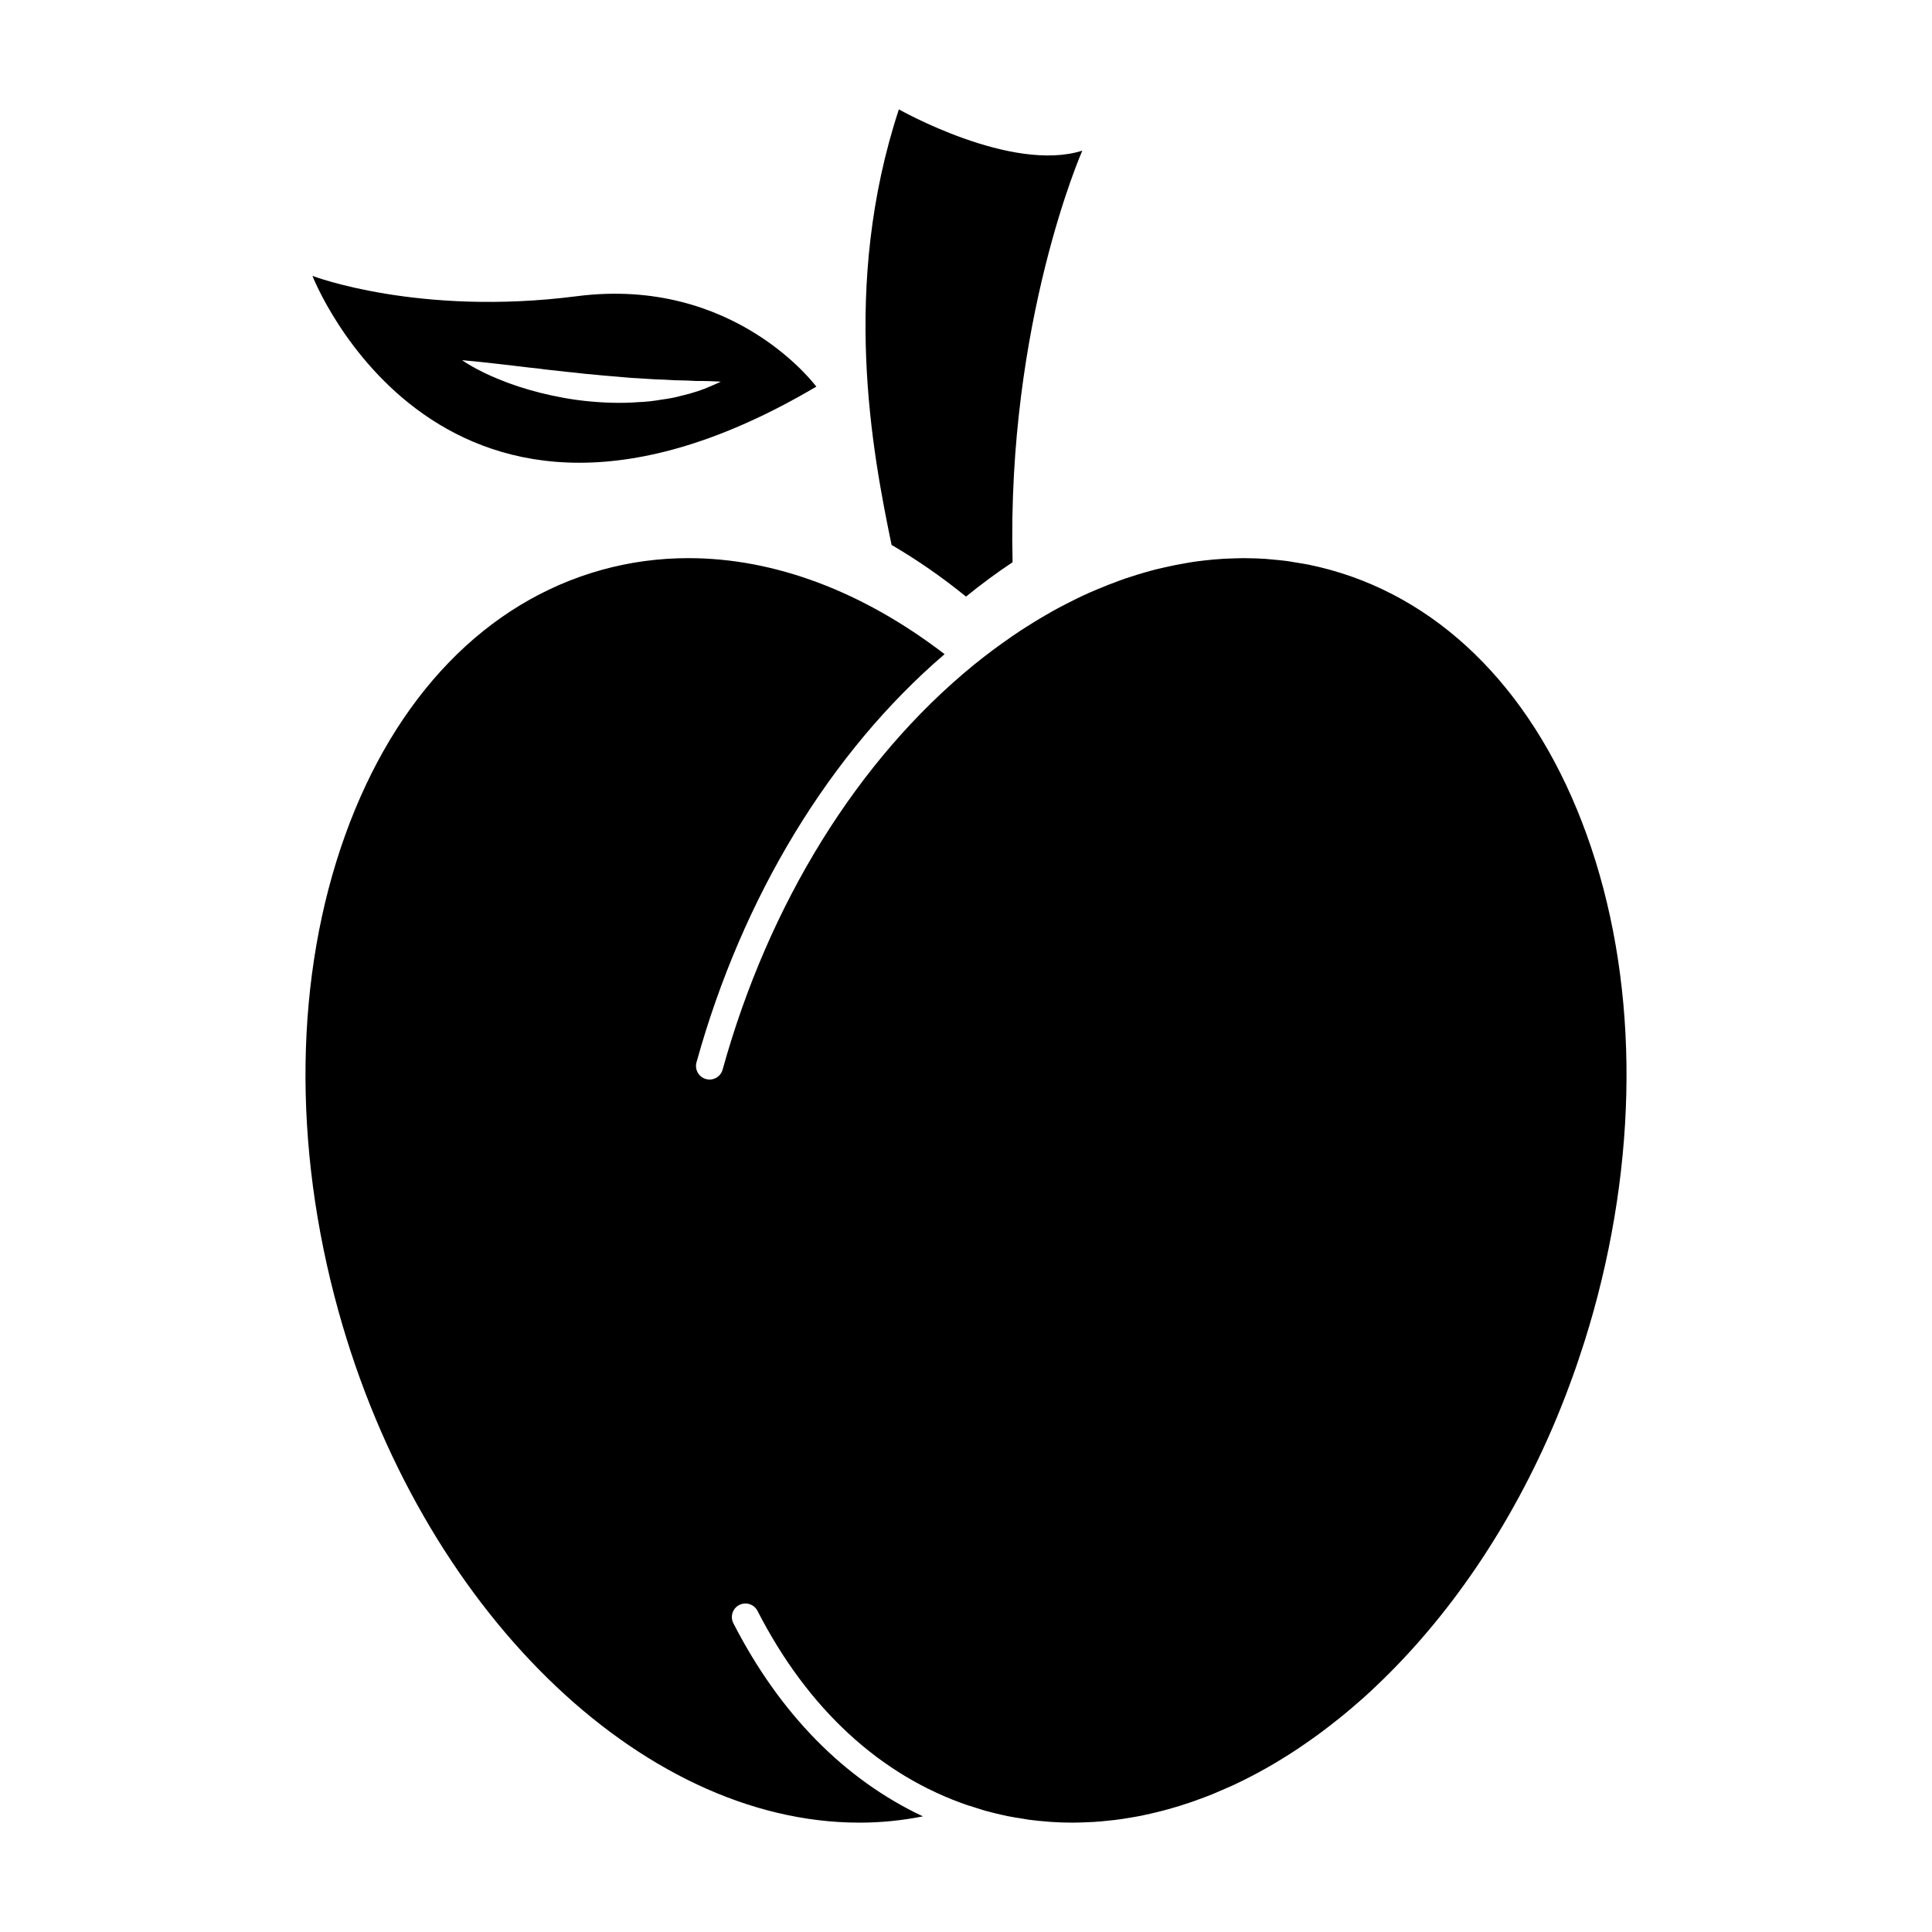 <?xml version="1.0" encoding="UTF-8"?>
<!-- Uploaded to: ICON Repo, www.svgrepo.com, Generator: ICON Repo Mixer Tools -->
<svg fill="#000000" width="800px" height="800px" version="1.1" viewBox="144 144 512 512" xmlns="http://www.w3.org/2000/svg">
 <g>
  <path d="m371.77 627.02c-58.215 0-116.29-57-138.07-135.54-12.246-44.145-11.609-88.969 1.793-126.21 13.25-36.812 37.395-61.766 67.988-70.25 7.438-2.066 15.156-3.109 22.949-3.109 22.809 0 46.195 8.793 67.895 25.449-30.254 25.945-53.539 64.16-65.746 108.17-0.527 1.91 0.59 3.894 2.5 4.43 1.918 0.523 3.894-0.59 4.422-2.504 12.227-44.062 35.801-82.09 66.398-107.11l0.363-0.297c1.605-1.305 3.231-2.555 4.856-3.777 0.66-0.5 1.328-0.973 1.996-1.461 1.059-0.762 2.117-1.508 3.18-2.238 0.734-0.5 1.465-1.004 2.207-1.484 1.098-0.719 2.203-1.406 3.301-2.09 1.082-0.672 2.16-1.324 3.25-1.945 1.125-0.656 2.231-1.289 3.359-1.895 0.906-0.492 1.82-0.953 2.731-1.422 0.801-0.406 1.598-0.805 2.402-1.199 0.973-0.465 1.949-0.934 2.926-1.367 0.711-0.316 1.414-0.613 2.121-0.91 1.988-0.848 3.961-1.621 5.949-2.344 0.523-0.18 1.043-0.387 1.57-0.57 1.094-0.371 2.191-0.715 3.289-1.055 0.625-0.191 1.258-0.387 1.883-0.559 1.094-0.316 2.191-0.621 3.289-0.898 0.586-0.145 1.164-0.277 1.754-0.406 2.086-0.488 4.16-0.898 6.238-1.246 0.543-0.09 1.094-0.203 1.633-0.273 1.02-0.152 2.031-0.266 3.055-0.387 0.762-0.086 1.531-0.172 2.293-0.238 0.945-0.086 1.895-0.156 2.836-0.211 0.953-0.055 1.906-0.086 2.856-0.105 0.766-0.02 1.535-0.055 2.309-0.055 0.191 0 0.395 0.016 0.594 0.016 1.738 0.012 3.465 0.055 5.195 0.176 0.5 0.035 0.977 0.105 1.473 0.141 1.441 0.125 2.883 0.242 4.312 0.438 0.742 0.102 1.477 0.25 2.207 0.371 1.168 0.188 2.352 0.359 3.523 0.594 1.906 0.395 3.793 0.848 5.68 1.367 30.59 8.484 54.734 33.438 67.984 70.25 13.402 37.246 14.035 82.07 1.789 126.21-0.719 2.59-1.484 5.148-2.281 7.699-0.359 1.152-0.75 2.301-1.133 3.461-0.434 1.316-0.855 2.625-1.316 3.926-0.543 1.566-1.117 3.113-1.691 4.664-0.301 0.801-0.59 1.602-0.898 2.402-0.719 1.863-1.457 3.715-2.211 5.547-0.152 0.371-0.309 0.75-0.465 1.129-11.84 28.203-28.477 52.438-47.77 70.668-0.891 0.832-1.773 1.684-2.676 2.492-0.555 0.508-1.129 0.977-1.684 1.48-1.289 1.133-2.578 2.242-3.894 3.32-0.441 0.367-0.891 0.719-1.34 1.082-1.43 1.152-2.871 2.277-4.316 3.359-0.367 0.289-0.742 0.559-1.125 0.836-1.543 1.129-3.09 2.223-4.641 3.266-0.316 0.215-0.625 0.438-0.941 0.645-1.699 1.129-3.394 2.203-5.109 3.234-0.18 0.105-0.359 0.227-0.535 0.332-3.758 2.242-7.547 4.246-11.352 6.027-0.746 0.348-1.484 0.66-2.238 0.984-1.09 0.488-2.18 0.961-3.266 1.406-0.973 0.398-1.965 0.762-2.949 1.133-0.855 0.316-1.707 0.641-2.57 0.938-1.102 0.379-2.203 0.734-3.301 1.074-0.742 0.227-1.48 0.449-2.211 0.66-1.176 0.336-2.367 0.66-3.547 0.945-0.648 0.168-1.305 0.316-1.965 0.465-1.246 0.281-2.492 0.551-3.742 0.781-0.574 0.105-1.152 0.191-1.727 0.293-1.316 0.223-2.629 0.434-3.949 0.59-0.492 0.059-0.984 0.105-1.48 0.152-1.379 0.152-2.777 0.297-4.156 0.371-0.387 0.031-0.766 0.031-1.152 0.051-1.477 0.07-2.957 0.133-4.438 0.133-1.945 0-3.883-0.07-5.809-0.195-0.168-0.012-0.336-0.035-0.516-0.051-1.758-0.125-3.508-0.297-5.25-0.527-0.605-0.082-1.199-0.211-1.793-0.301-1.305-0.207-2.613-0.398-3.898-0.664-1.898-0.395-3.797-0.848-5.684-1.367-0.898-0.25-1.773-0.539-2.648-0.816-0.484-0.16-0.953-0.316-1.492-0.492l-0.395-0.09c-23.418-7.906-42.719-25.66-56-51.617-0.906-1.77-3.066-2.453-4.836-1.566-1.77 0.906-2.465 3.066-1.562 4.84 12.273 23.977 29.453 41.418 50.227 51.184-5.504 1.094-11.133 1.664-16.801 1.664z"/>
  <path d="m400 302.1c4.031-3.281 8.152-6.312 12.344-9.105-1.559-63.703 18.48-109.07 18.48-109.07-18.828 5.969-48.613-10.941-48.613-10.941-15.406 46.84-7.059 90.691-1.934 115.43 6.746 3.945 13.34 8.5 19.723 13.688z"/>
  <path d="m296.86 222.5c-41.918 5.391-70.059-5.387-70.059-5.387s34.129 88.031 133.53 29.348c-0.004-0.004-21.555-29.344-63.473-23.961zm35.355 23.898c-1.797 0.805-4.449 1.75-7.719 2.5-1.629 0.469-3.422 0.762-5.32 1.031-1.91 0.328-3.926 0.574-6.019 0.641-4.188 0.328-8.672 0.211-13.109-0.215-4.449-0.414-8.832-1.254-12.871-2.258-4.047-1.031-7.742-2.231-10.82-3.527-6.207-2.465-9.898-5.117-9.898-5.117s4.481 0.379 10.926 1.145c1.605 0.188 3.352 0.395 5.188 0.609 1.82 0.258 3.773 0.371 5.75 0.684 1.996 0.223 4.039 0.441 6.125 0.68 2.09 0.156 4.188 0.508 6.301 0.637 2.109 0.211 4.223 0.43 6.297 0.57 2.082 0.152 4.121 0.414 6.109 0.469 1.984 0.105 3.906 0.289 5.734 0.328 1.828 0.039 3.578 0.227 5.18 0.223 1.605 0.004 3.098 0.098 4.434 0.172 1.316-0.023 2.481 0.012 3.445 0.031 1.934 0.055 3.074 0.152 3.074 0.152 0.004-0.008-0.996 0.488-2.805 1.246z"/>
 </g>
</svg>